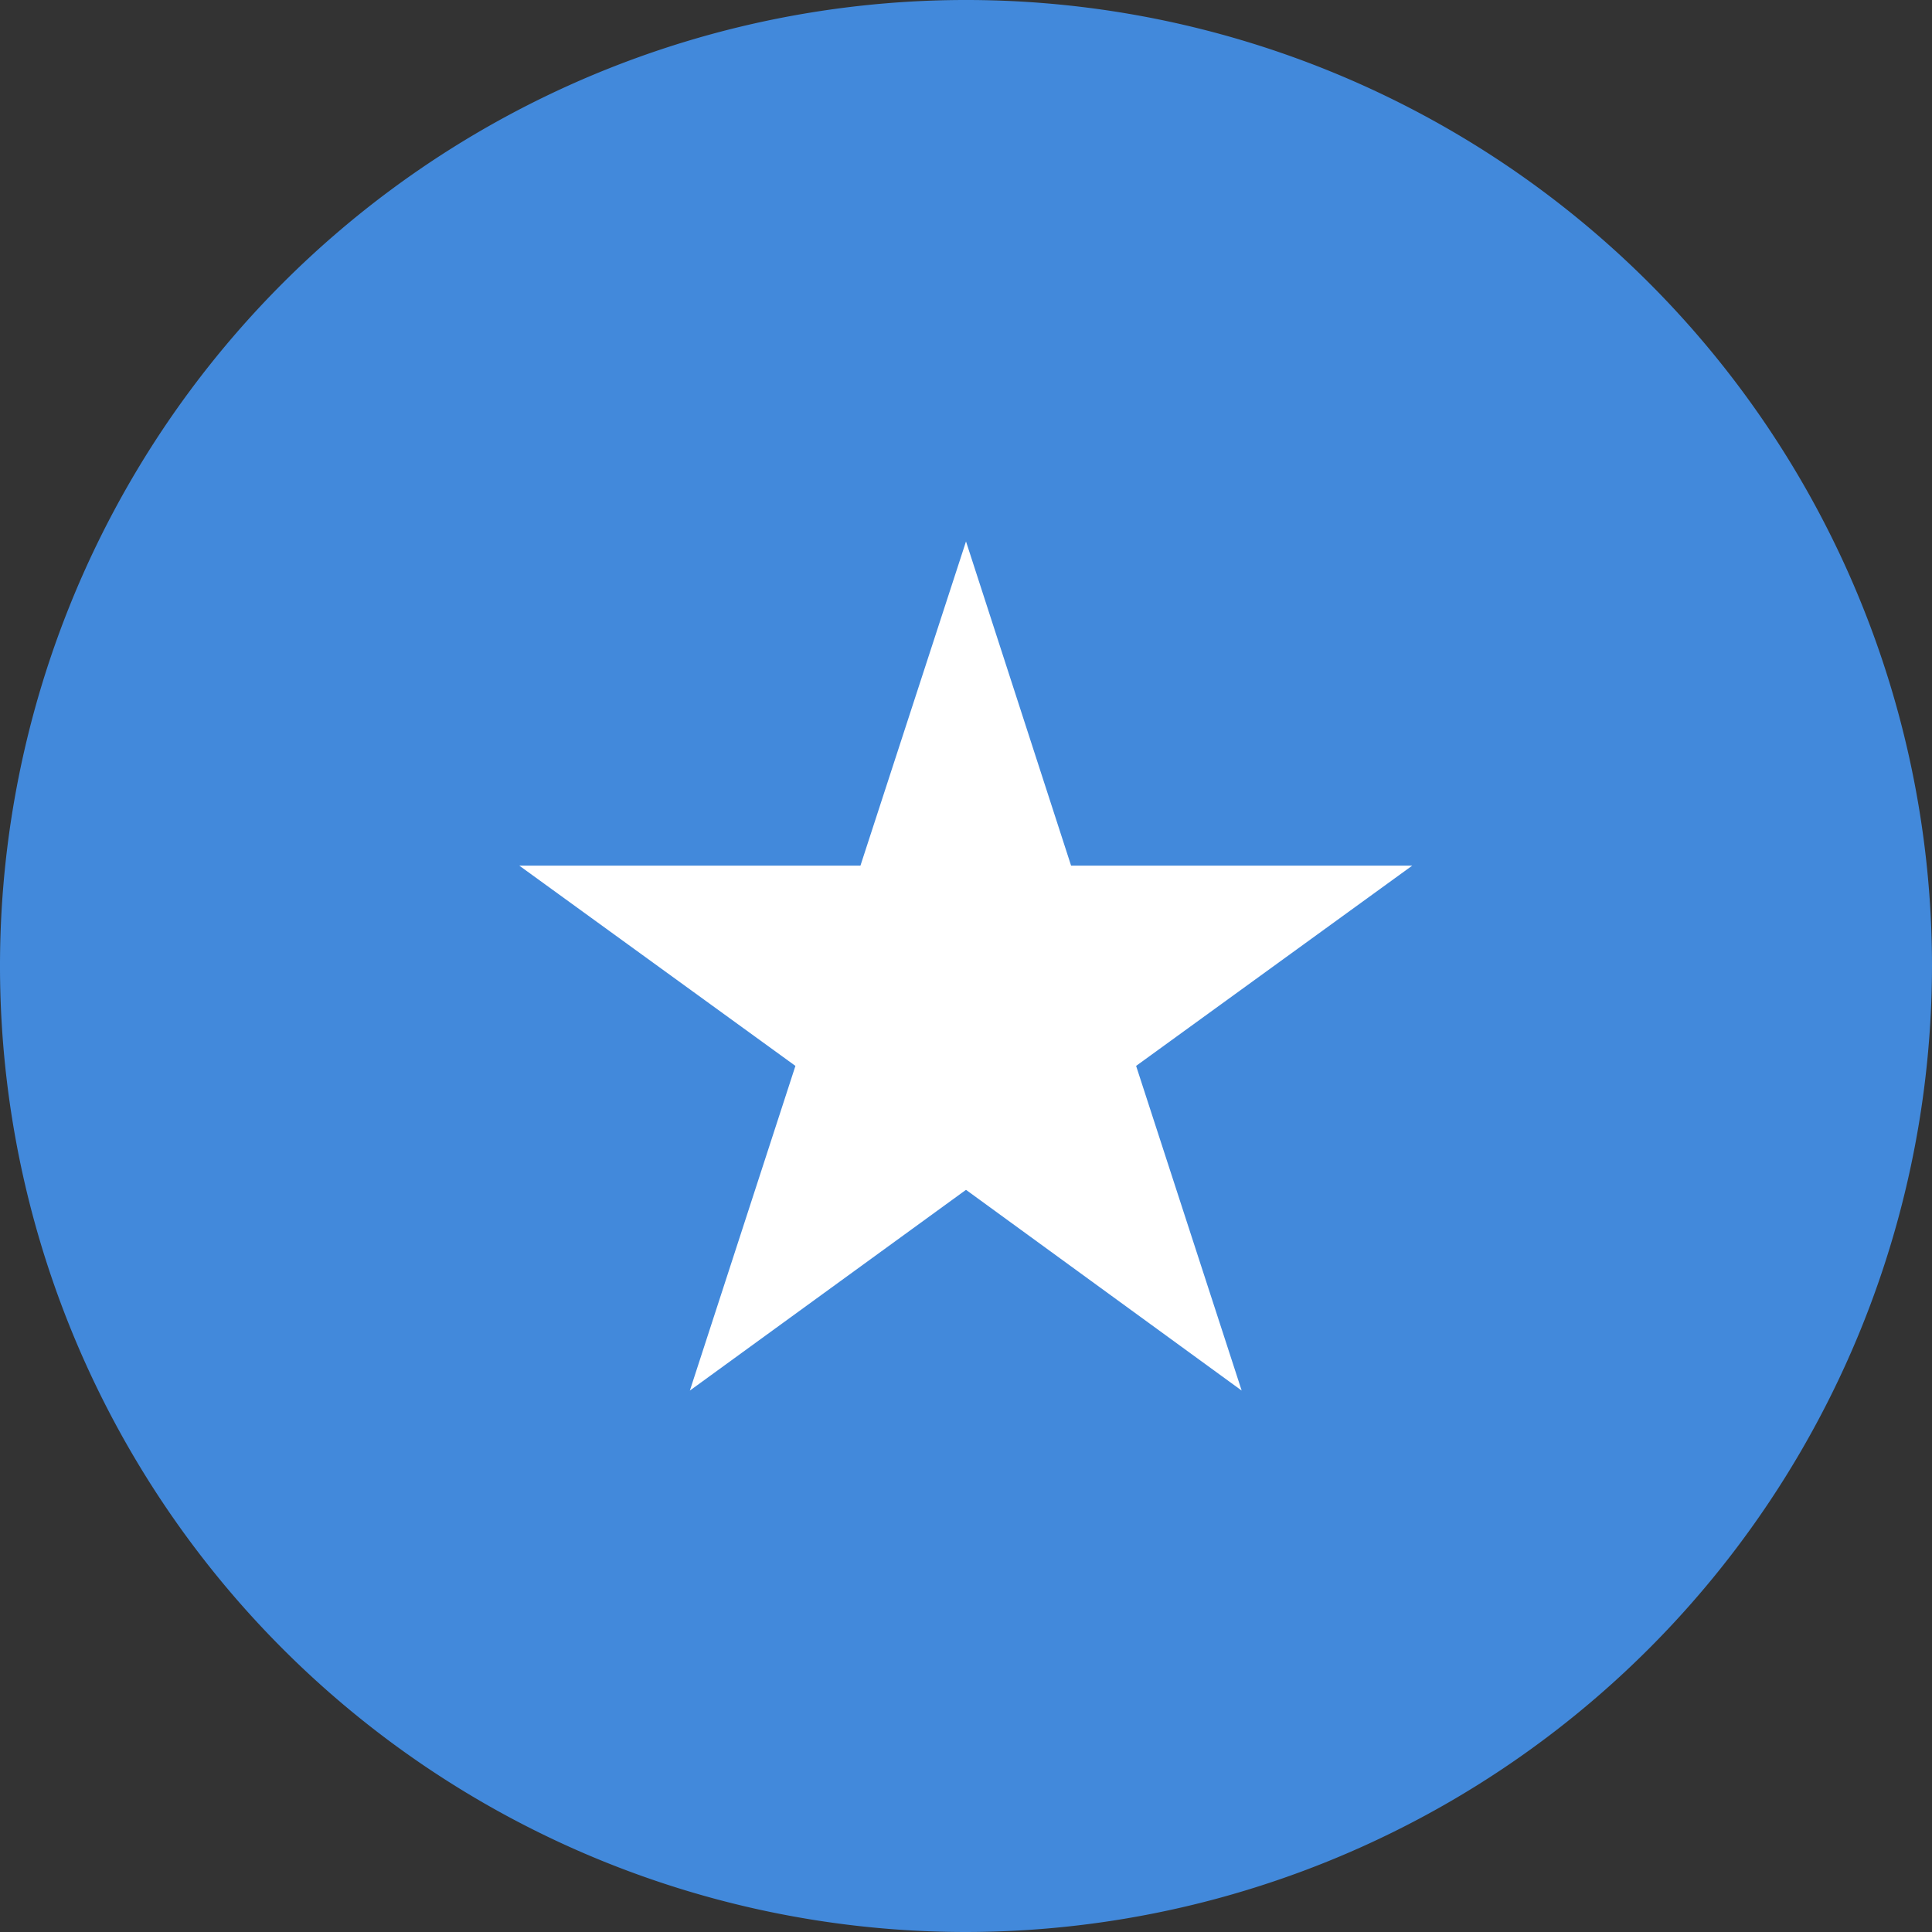 <svg xmlns="http://www.w3.org/2000/svg" width="41" height="41" viewBox="0 0 41 41"><rect x="0" y="0" width="41" height="41" fill="#333333" stroke="none"/><defs><style>.cls-1{fill:#4289db;}.cls-2{fill:#fff;}</style></defs><g id="Flags"><path class="cls-1" d="M20.5,41A20.5,20.5,0,1,1,41,20.5,20.52,20.52,0,0,1,20.5,41Z"/><polygon class="cls-2" points="20.5 11.49 22.73 18.37 29.97 18.37 24.11 22.62 26.35 29.51 20.5 25.25 14.64 29.51 16.88 22.62 11.02 18.37 18.26 18.37 20.5 11.49"/></g></svg>